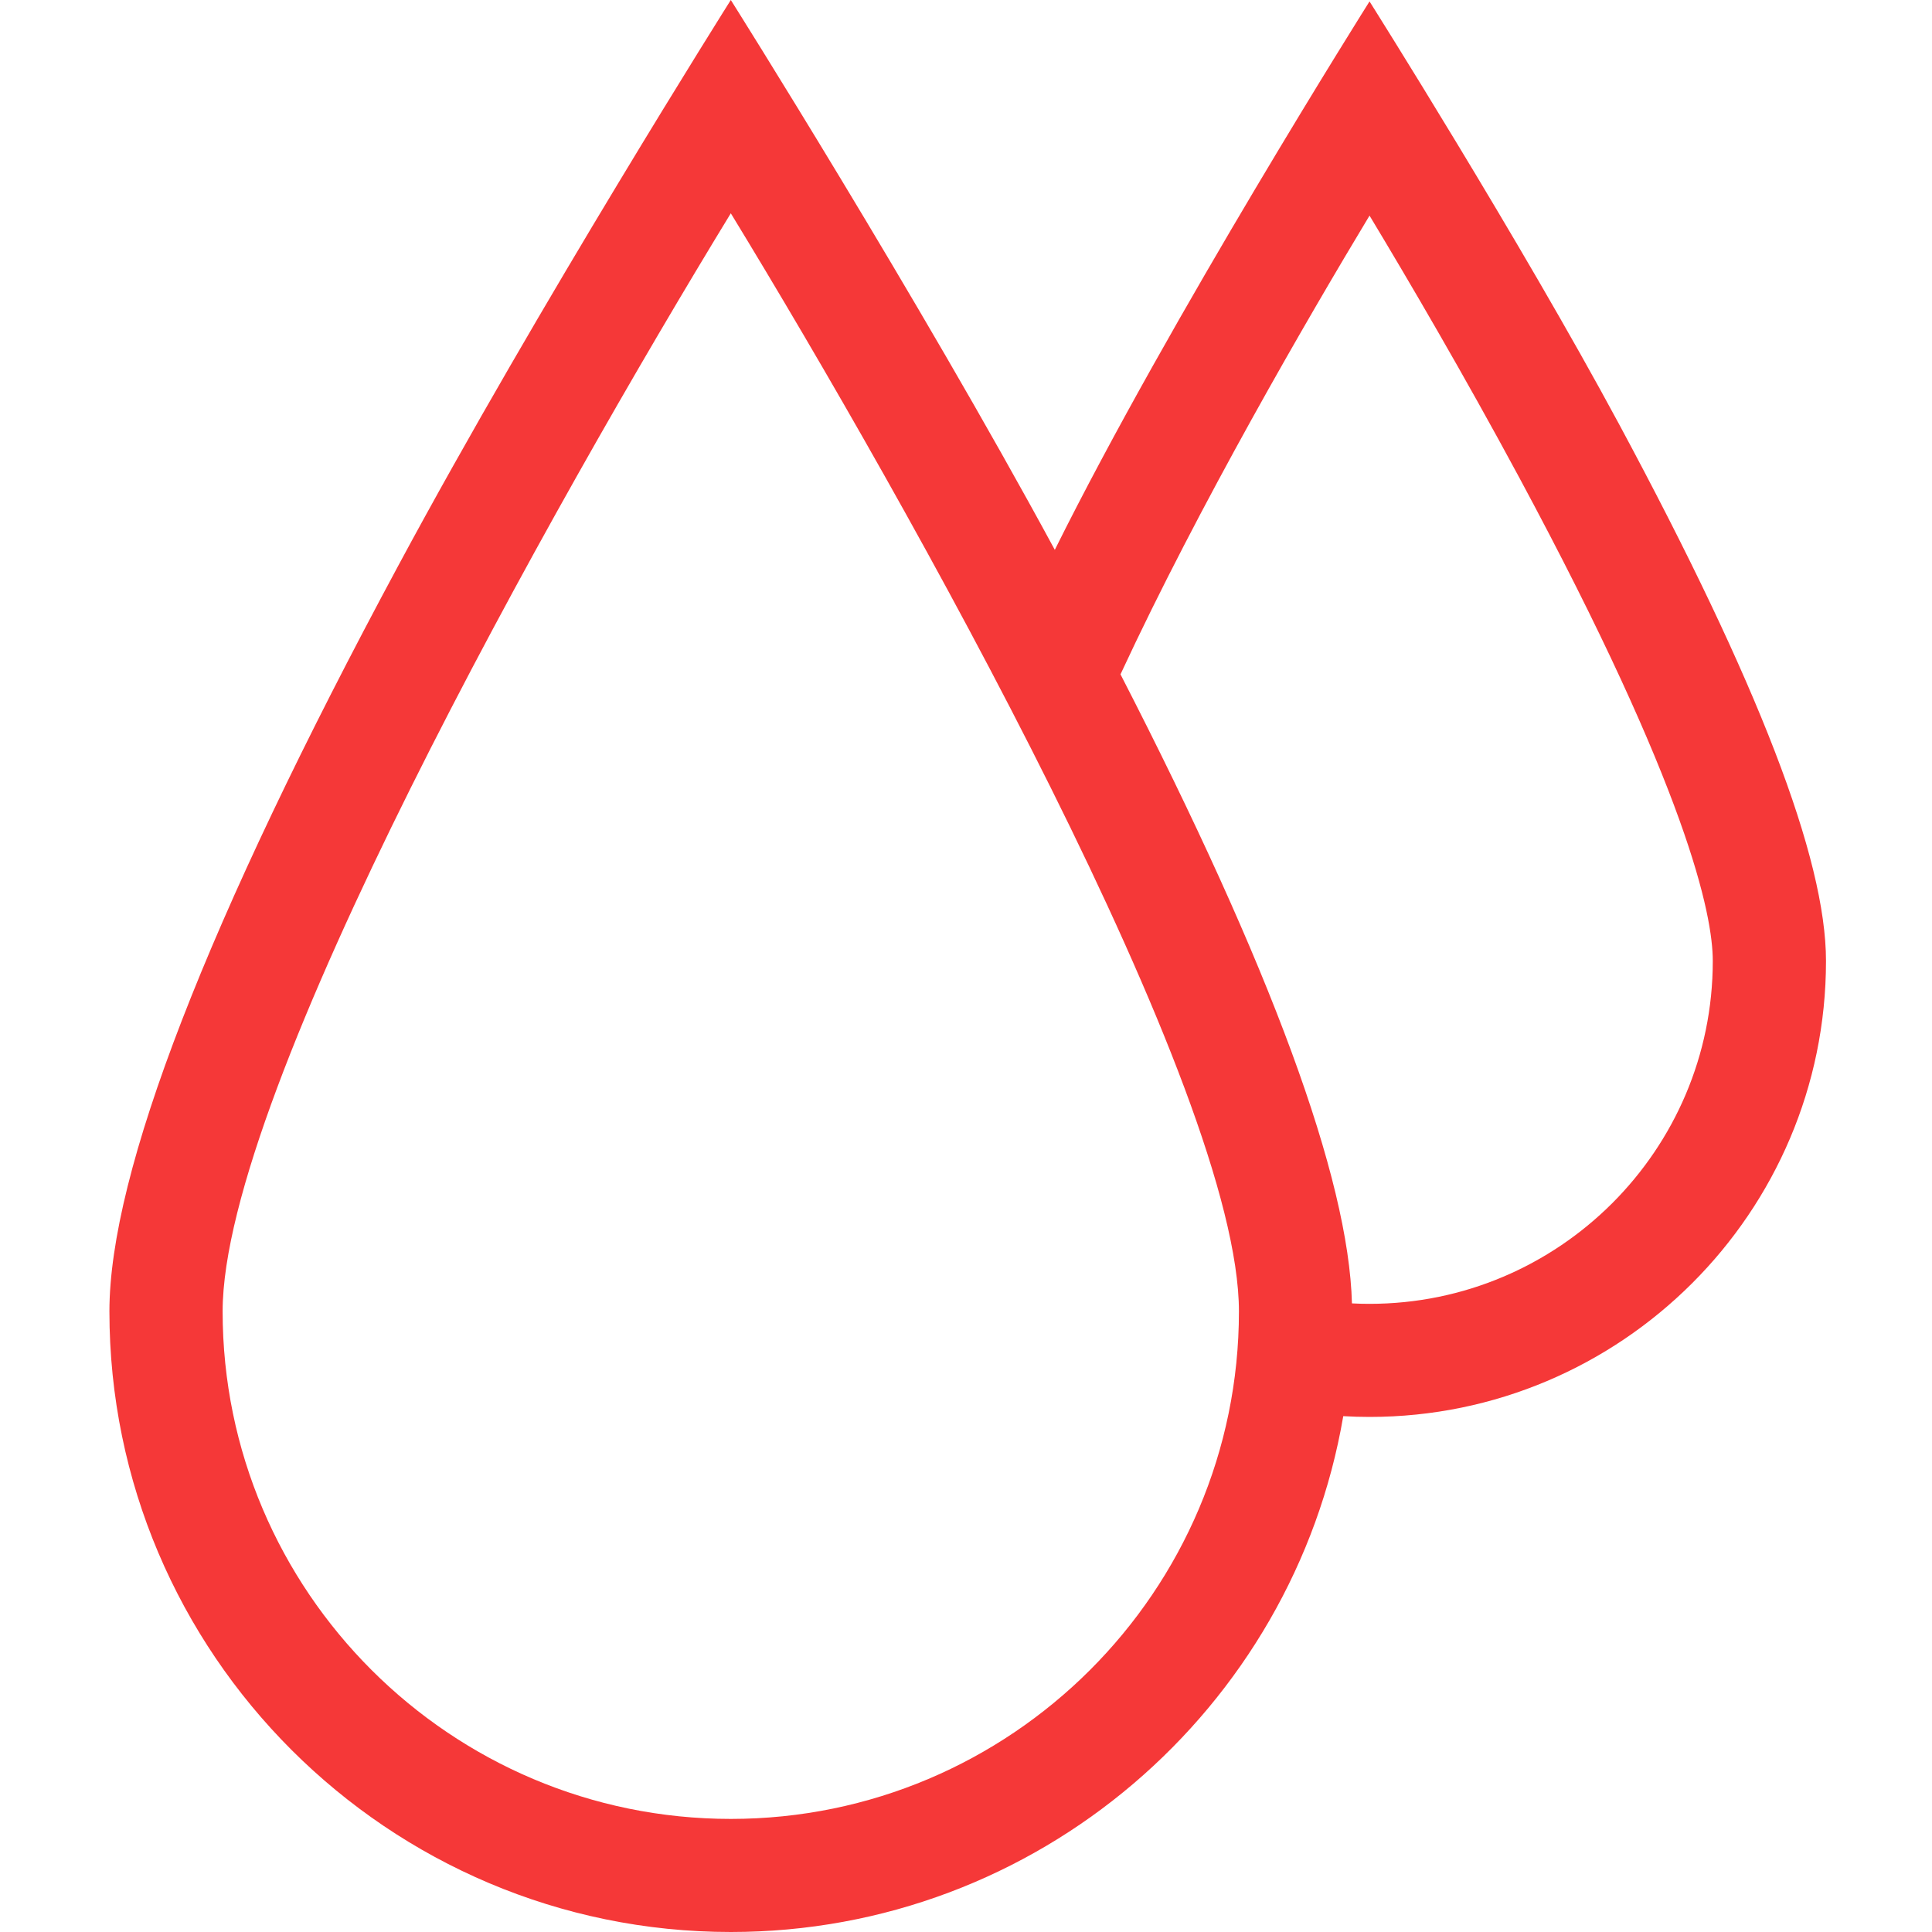 <svg width="30" height="30" viewBox="0 0 30 30" fill="none" xmlns="http://www.w3.org/2000/svg">
<path d="M25.145 6.594C23.596 3.715 21.266 0.022 21.266 0.022C21.266 0.022 18.167 4.937 16.379 8.538C14.239 4.584 11.348 0 11.348 0C11.348 0 8.37 4.72 6.189 8.775C3.21 14.311 1.699 18.21 1.699 20.363C1.699 25.677 6.027 30 11.348 30C16.112 30 20.081 26.532 20.858 21.99C20.993 21.998 21.13 22.002 21.266 22.002C25.174 22.002 28.354 18.826 28.354 14.922C28.354 13.332 27.304 10.609 25.145 6.594ZM11.348 28.244C6.997 28.244 3.457 24.709 3.457 20.363C3.457 16.946 8.607 7.803 11.348 3.312C14.088 7.803 19.238 16.946 19.238 20.363C19.238 24.709 15.698 28.244 11.348 28.244ZM21.266 20.246C21.175 20.246 21.084 20.244 20.993 20.239C20.943 18.296 19.736 15.016 17.399 10.471C18.623 7.835 20.308 4.938 21.266 3.348C21.859 4.332 22.73 5.816 23.596 7.425C26.206 12.277 26.596 14.205 26.596 14.922C26.596 17.858 24.205 20.246 21.266 20.246Z" fill="#F53838"/>
</svg>
